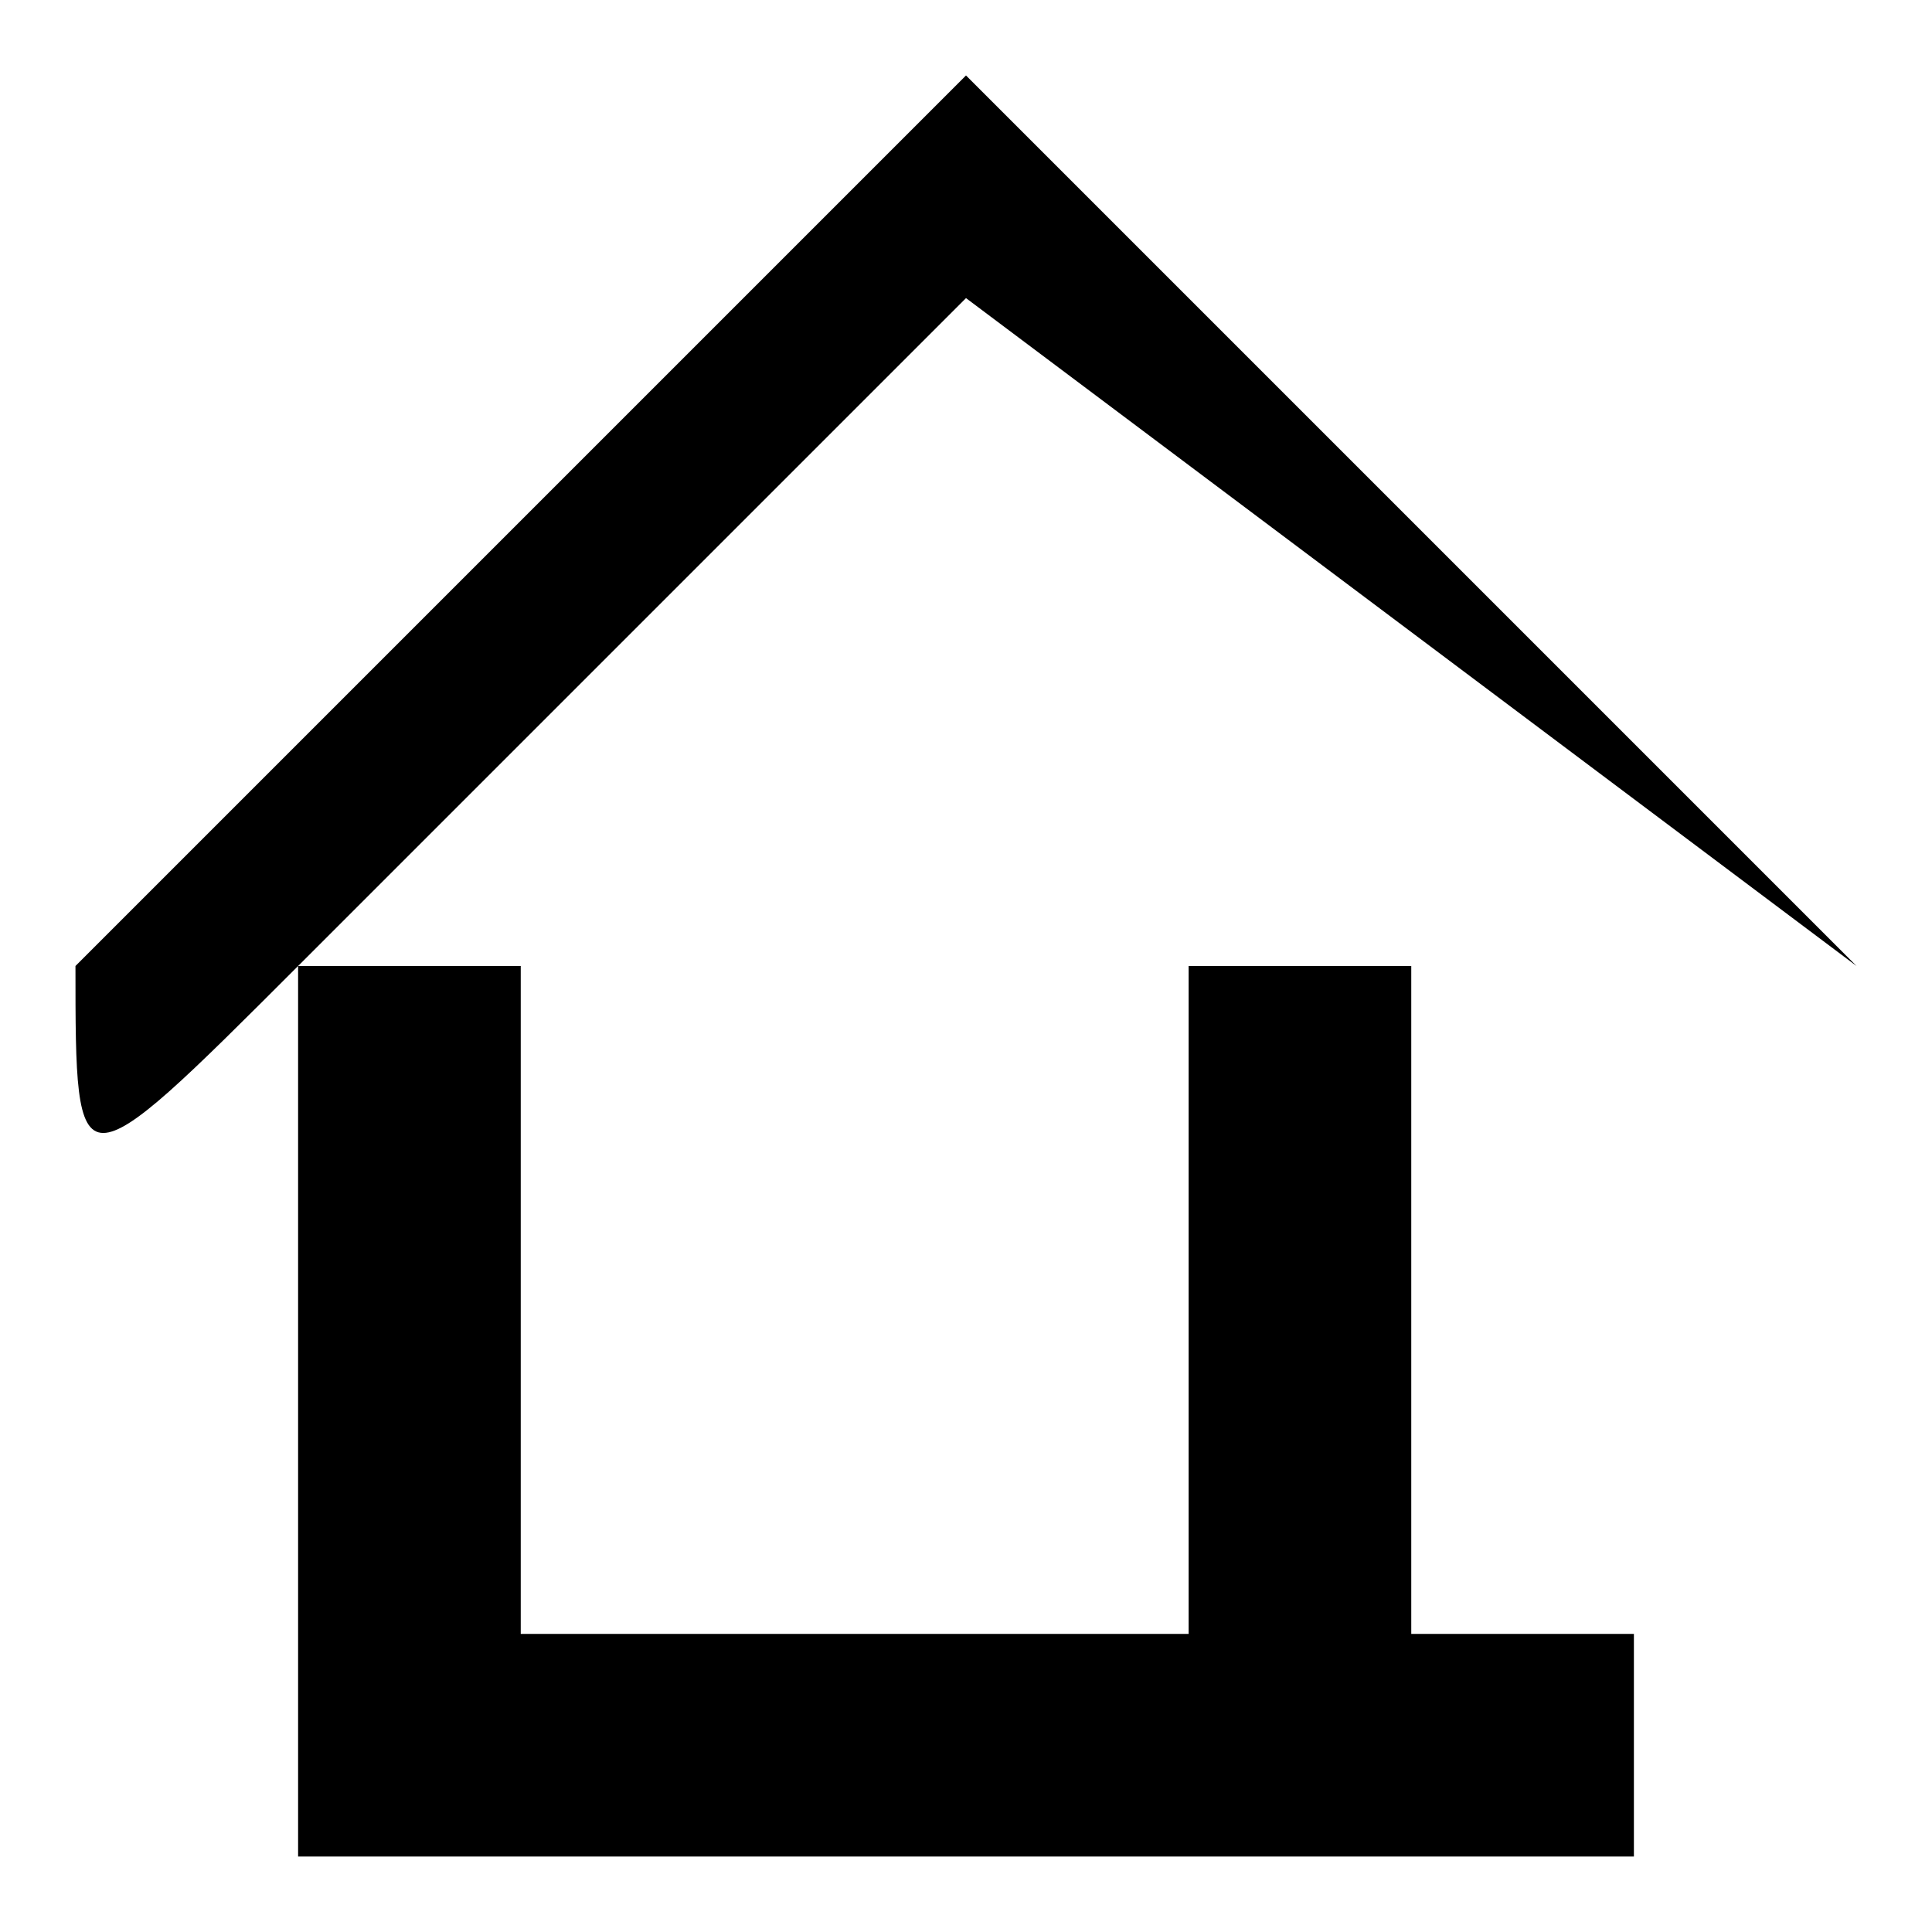 <?xml version="1.0" encoding="utf-8"?>
<!-- Svg Vector Icons : http://www.onlinewebfonts.com/icon -->
<!DOCTYPE svg PUBLIC "-//W3C//DTD SVG 1.1//EN" "http://www.w3.org/Graphics/SVG/1.1/DTD/svg11.dtd">
<svg version="1.1" xmlns="http://www.w3.org/2000/svg" xmlns:xlink="http://www.w3.org/1999/xlink" x="0px" y="0px" viewBox="0 0 256 256" enable-background="new 0 0 256 256" xml:space="preserve">
<g><g><path fill="#000000" d="M216.5,128L216.5,128L216.5,128v118l0,0l0,0H69c-29.5,0-29.5,0-29.5,0v-29.5V128c0,0,0,0,29.5,0l0,0v88.5h29.5V128l0,0l0,0h59H187l0,0v88.5h29.5V128L216.5,128z M98.5,216.5h59V128h-59V216.5z M39.5,128C10,157.5,10,157.5,10,128l0,0L128,10l0,0l0,0l118,118l0,0c0,29.5,0,29.5,0,0L128,39.5L39.5,128z"/></g></g>
</svg>